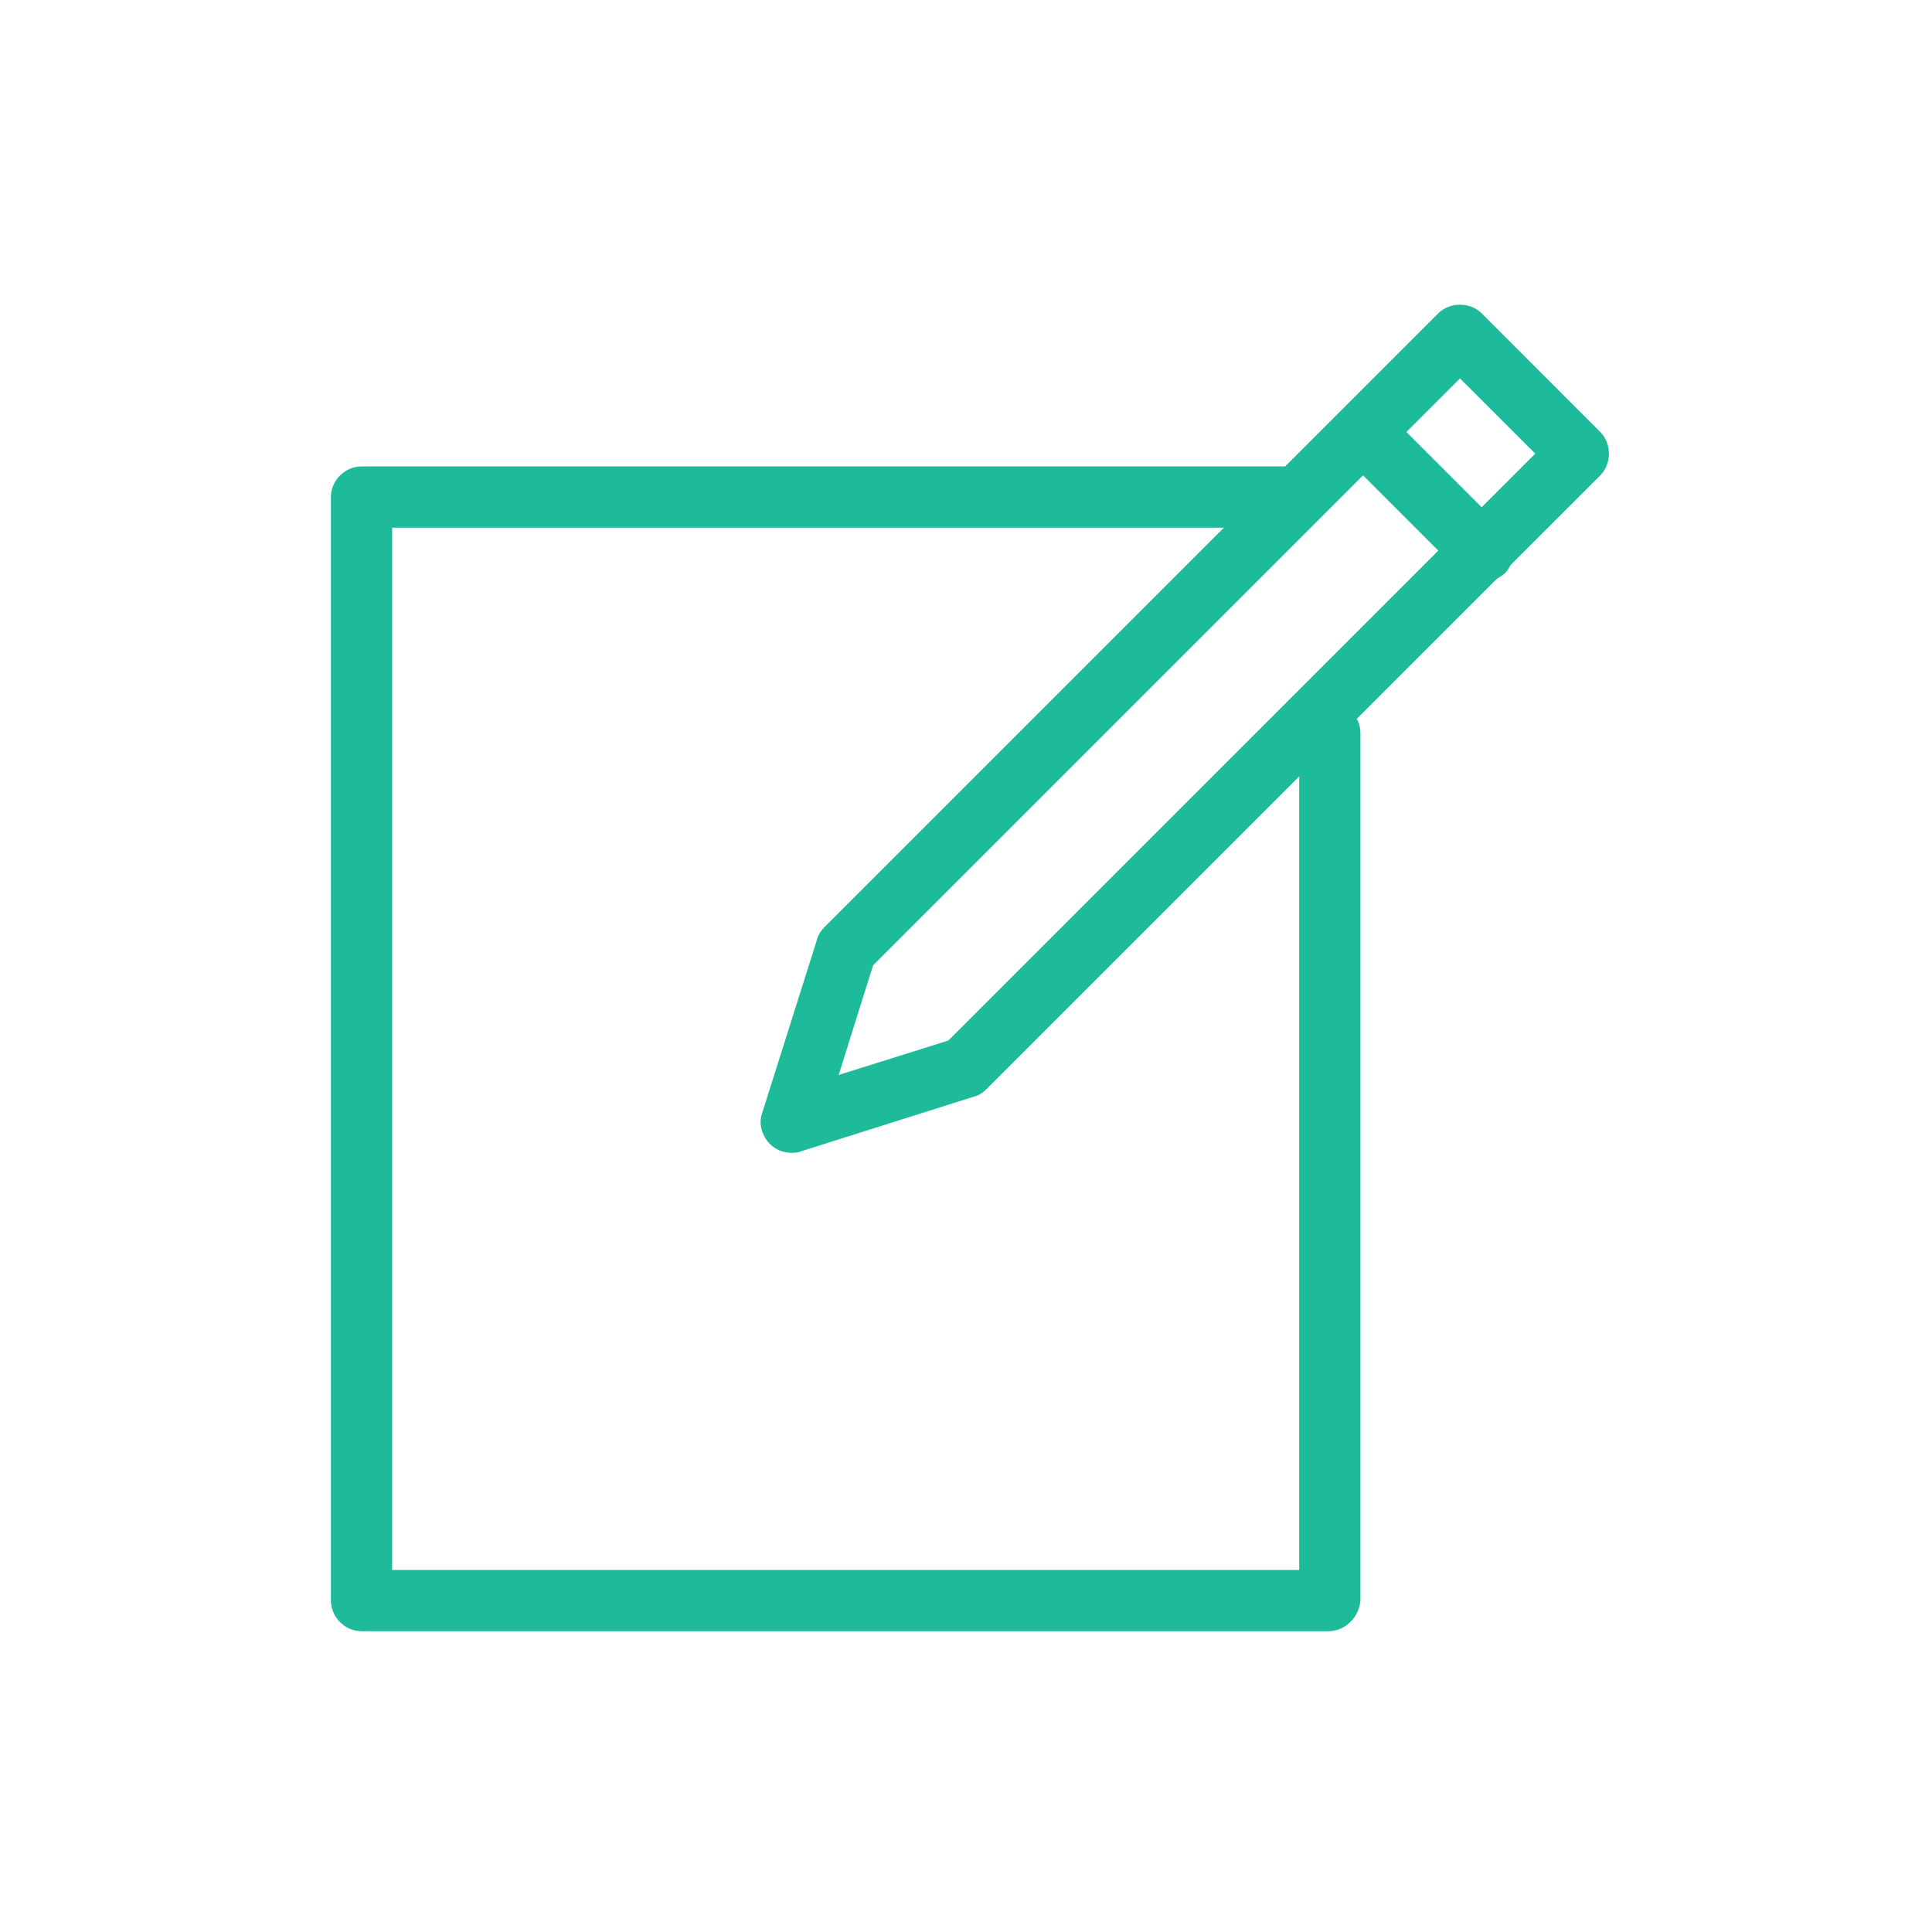 <?xml version="1.0" encoding="UTF-8"?> <svg xmlns="http://www.w3.org/2000/svg" width="120" height="120" viewBox="0 0 120 120" fill="none"><path d="M49.159 71.602C48.683 71.602 48.208 71.443 47.812 71.047C47.336 70.571 47.098 69.779 47.336 69.145L50.743 58.368C50.823 58.051 50.981 57.814 51.219 57.576L89.334 19.461C90.047 18.748 91.315 18.748 92.028 19.461L99.397 26.831C100.11 27.544 100.11 28.812 99.397 29.525L61.282 67.639C61.045 67.877 60.807 68.036 60.49 68.115L49.713 71.522C49.555 71.602 49.317 71.602 49.159 71.602ZM54.23 59.953L52.091 66.768L58.905 64.628L95.356 28.178L90.681 23.503L54.23 59.953Z" fill="#1DBB99"></path><path d="M92.107 36.181C91.632 36.181 91.156 36.023 90.76 35.627L83.391 28.257C82.677 27.544 82.677 26.276 83.391 25.563C84.104 24.85 85.371 24.85 86.085 25.563L93.454 32.932C94.167 33.645 94.167 34.913 93.454 35.627C93.058 35.943 92.582 36.181 92.107 36.181Z" fill="#1DBB99"></path><path d="M82.519 101.317H22.455C21.425 101.317 20.553 100.445 20.553 99.415V30.872C20.553 29.842 21.425 28.97 22.455 28.97H80.538C81.568 28.97 82.44 29.842 82.44 30.872C82.44 31.902 81.568 32.774 80.538 32.774H24.357V97.513H80.697V45.532C80.697 44.501 81.568 43.63 82.598 43.63C83.628 43.63 84.5 44.501 84.5 45.532V99.415C84.421 100.445 83.549 101.317 82.519 101.317Z" fill="#1DBB99"></path></svg> 